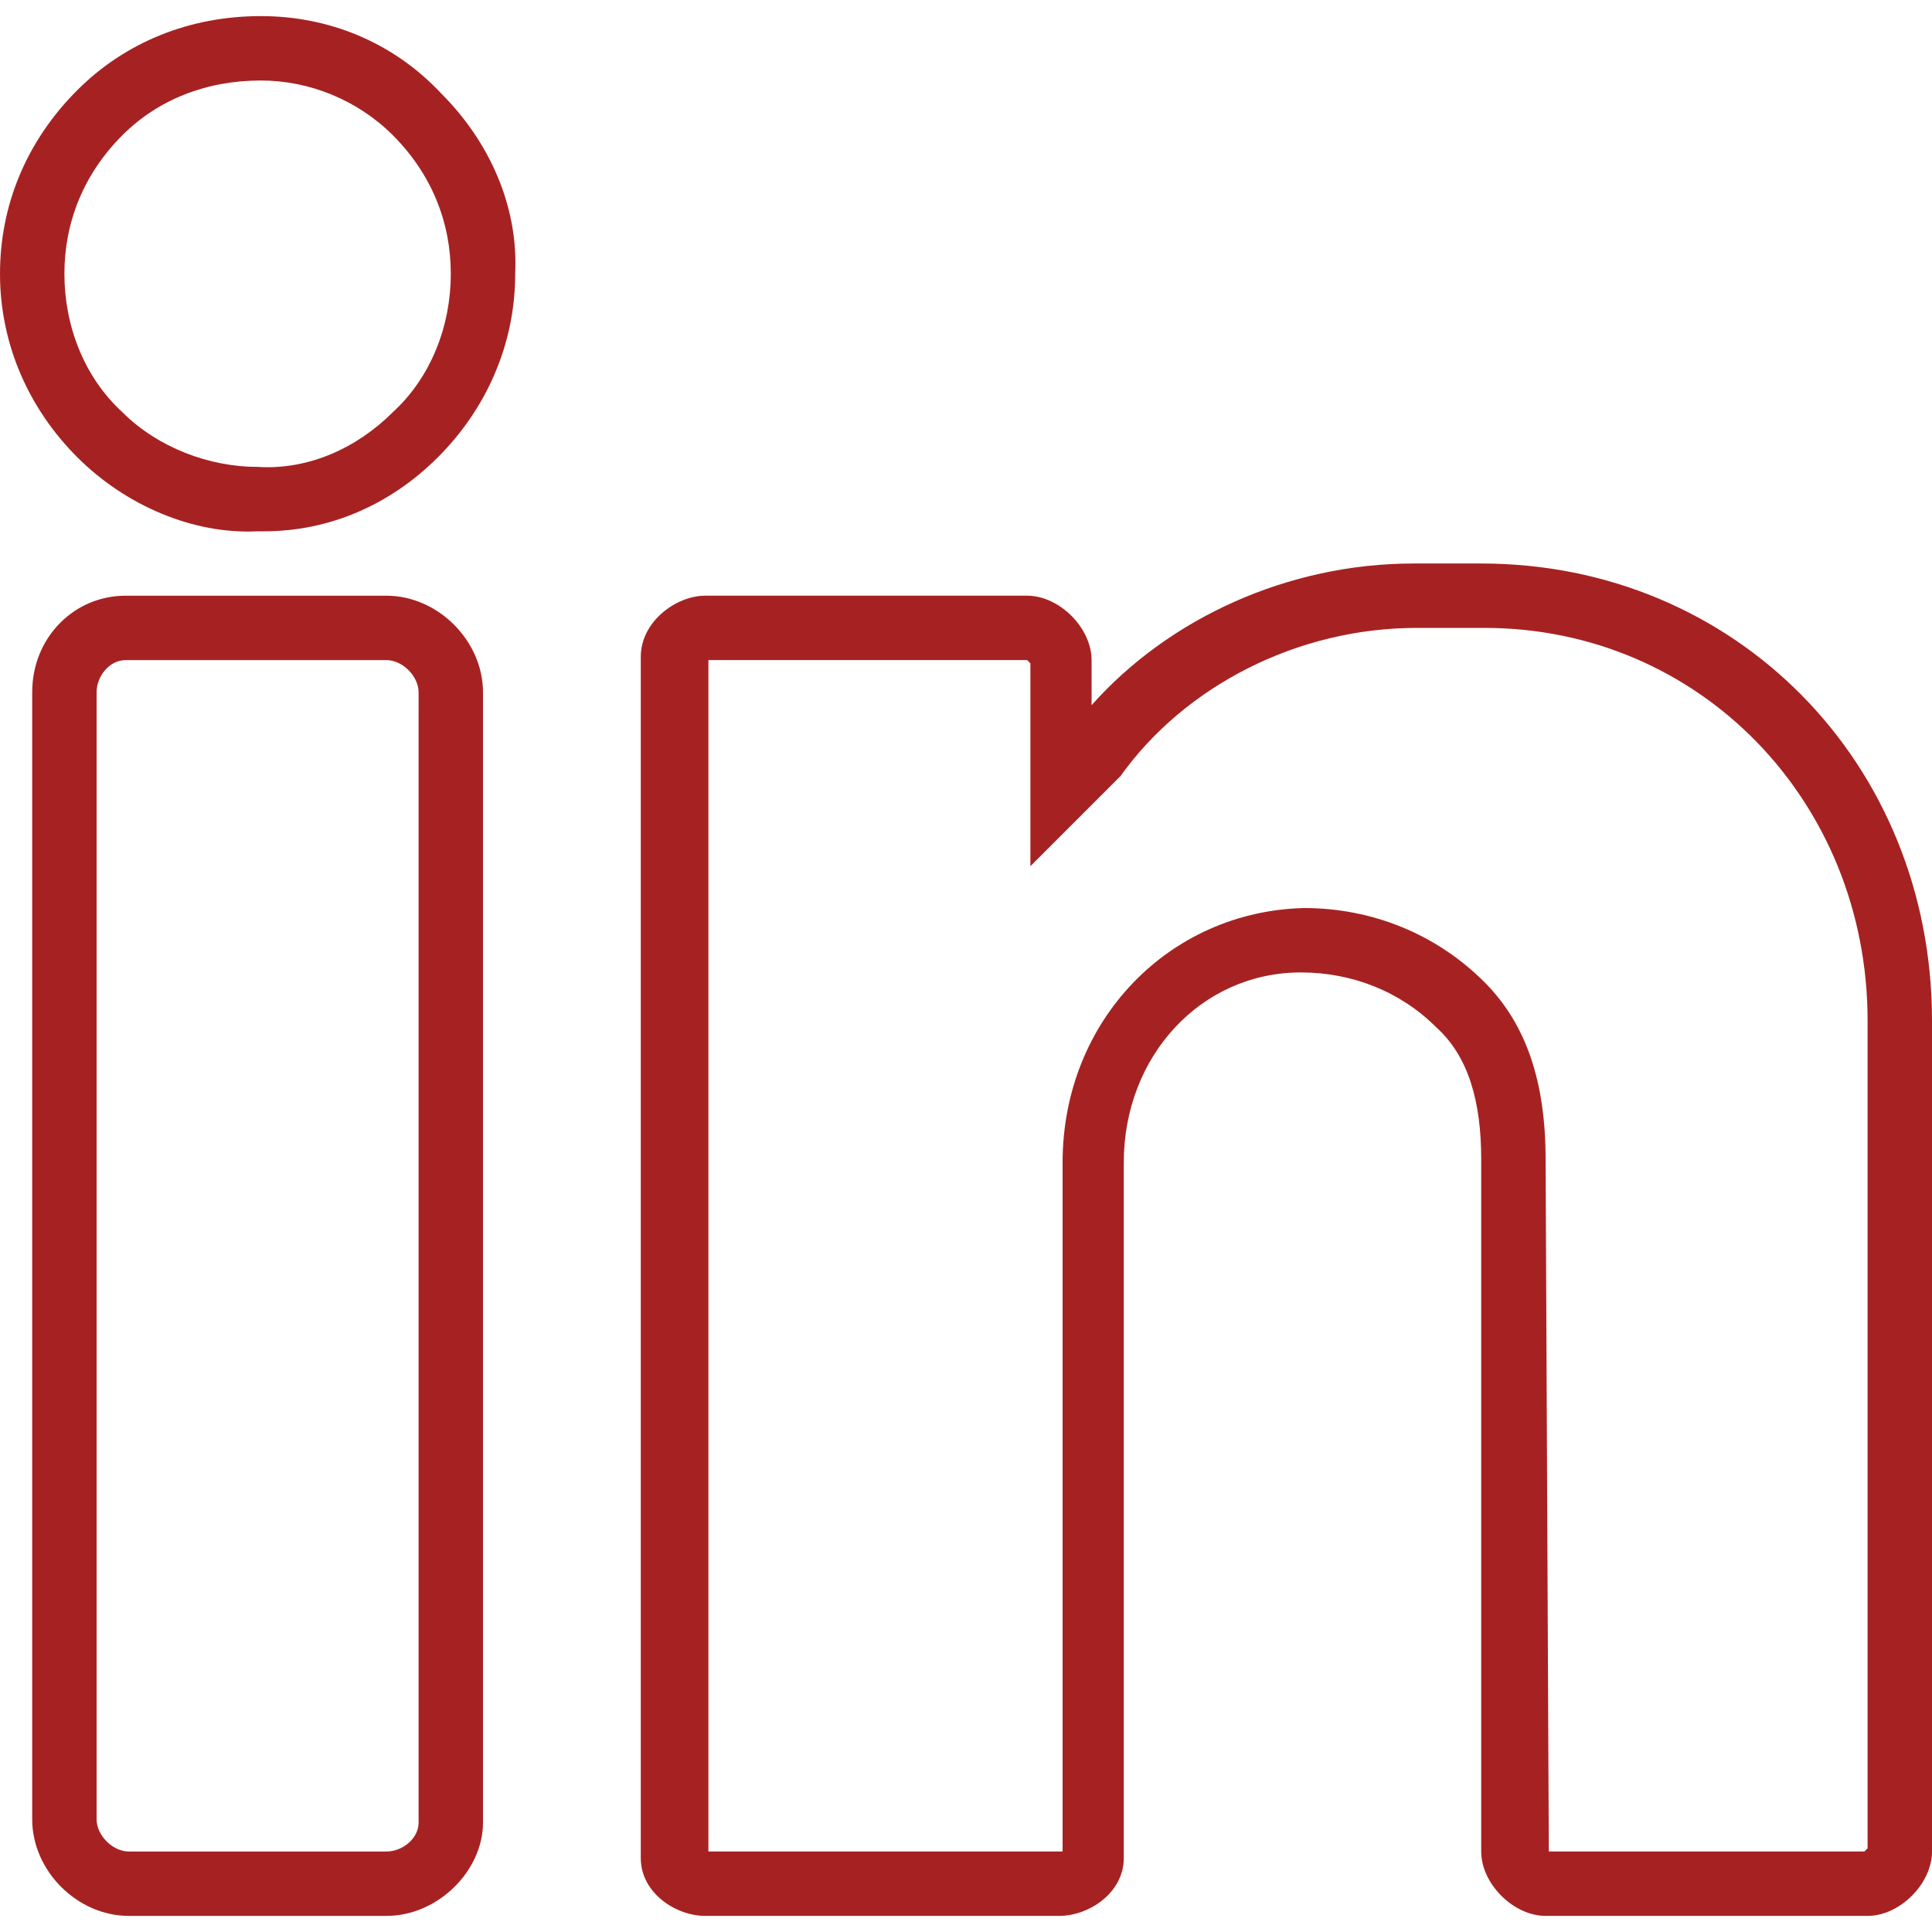 <svg xmlns="http://www.w3.org/2000/svg" xmlns:xlink="http://www.w3.org/1999/xlink" width="512" height="512" x="0" y="0" viewBox="0 0 512 512" style="enable-background:new 0 0 512 512" xml:space="preserve" class=""><g><path d="M69.12 4.267c-18.773 0-35.84 6.827-48.64 19.627C6.827 37.547 0 54.613 0 72.533c0 18.773 7.68 35.84 20.48 48.64 12.8 12.8 30.72 20.48 47.787 19.627h1.707c17.067 0 33.28-6.827 46.08-19.627 12.8-12.8 20.48-29.867 20.48-48.64.853-17.92-6.827-34.987-19.627-47.787C104.107 11.093 87.04 4.267 69.12 4.267zm34.987 104.96c-9.387 9.387-22.187 15.36-35.84 14.507-12.8 0-26.453-5.12-35.84-14.507-10.24-9.387-15.36-23.04-15.36-36.693s5.12-26.453 15.36-36.693c9.387-9.387 22.187-14.507 36.693-14.507 12.8 0 25.6 5.12 34.987 14.507 10.24 10.24 15.36 23.04 15.36 36.693s-5.12 27.306-15.36 36.693zM102.4 157.867H33.28c-13.653 0-24.747 11.093-24.747 25.6v298.667c0 13.653 11.947 25.6 25.6 25.6H102.4c13.653 0 25.6-11.947 25.6-24.747v-299.52c0-13.654-11.947-25.6-25.6-25.6zm8.533 325.12c0 4.267-4.267 7.68-8.533 7.68H34.133c-4.267 0-8.533-4.267-8.533-8.533V183.467c0-4.267 3.413-8.533 7.68-8.533h69.12c4.267 0 8.533 4.267 8.533 8.533v299.52zM392.533 149.333h-17.92c-33.28 0-64.853 14.507-85.333 37.547v-11.947c0-8.533-8.533-17.067-17.067-17.067H186.88c-7.68 0-17.067 6.827-17.067 16.213v318.293c0 9.387 9.387 15.36 17.067 15.36h93.867c7.68 0 17.067-5.973 17.067-15.36v-184.32c0-28.16 20.48-50.347 46.933-50.347 13.653 0 26.453 5.12 35.84 14.507 8.533 7.68 11.947 19.627 11.947 34.987v183.467c0 8.533 8.533 17.067 17.067 17.067h85.333c8.533 0 17.067-8.533 17.067-17.067v-220.16C512 202.24 459.947 149.333 392.533 149.333zm102.4 340.48-.853.853h-83.627L409.6 307.2c0-20.48-5.12-35.84-16.213-46.933-12.8-12.8-29.867-19.627-47.787-19.627-35.84.853-64 29.867-64 67.413v182.613h-93.867V174.933h84.48l.853.853v53.76l23.04-23.04.853-.853c17.067-23.893 46.933-39.253 78.507-39.253h17.92c57.173 0 101.547 46.08 101.547 104.107v219.306z" fill="#a62222" opacity="1" data-original="#000000"></path></g></svg>
